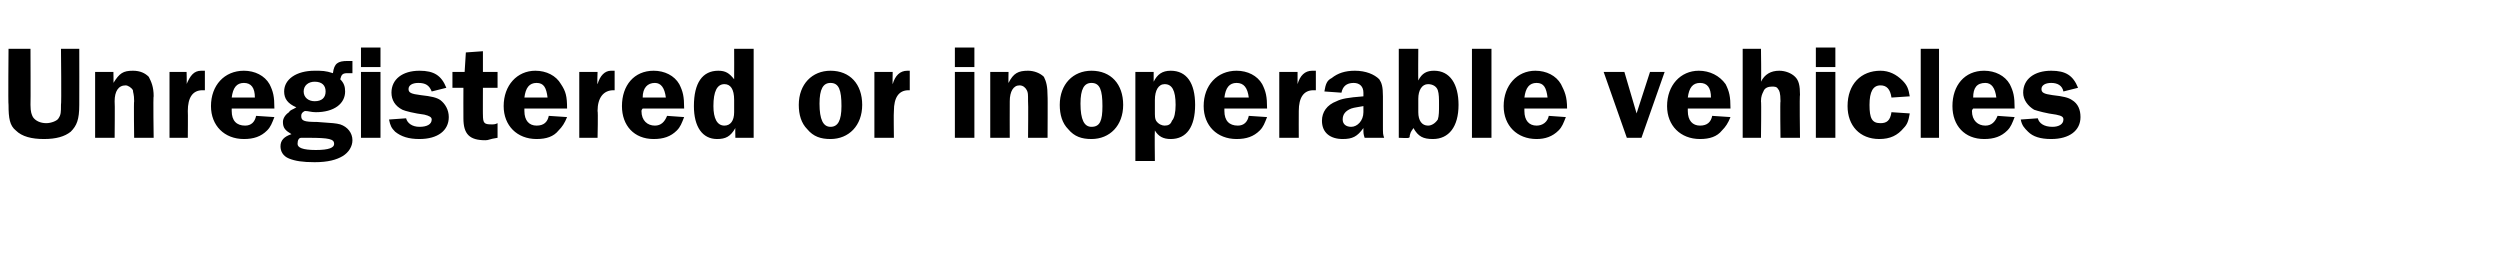 <?xml version="1.0" standalone="no"?><!DOCTYPE svg PUBLIC "-//W3C//DTD SVG 1.1//EN" "http://www.w3.org/Graphics/SVG/1.1/DTD/svg11.dtd"><svg xmlns="http://www.w3.org/2000/svg" version="1.1" width="205px" height="21.7px" viewBox="0 -4 205 21.7" style="top:-4px">  <desc>Unregistered or inoperable vehicles</desc>  <defs/>  <g id="Polygon56800">    <path d="M 6.5 4.6 C 6.5 5.8 6.3 6.3 5.8 6.8 C 5.3 7.2 4.6 7.4 3.6 7.4 C 2.6 7.4 1.8 7.2 1.3 6.7 C 0.8 6.3 0.7 5.7 0.7 4.6 C 0.66 4.58 0.7 0 0.7 0 L 2.5 0 C 2.5 0 2.52 4.58 2.5 4.6 C 2.5 5.2 2.6 5.4 2.7 5.6 C 2.9 5.9 3.3 6.1 3.8 6.1 C 4.2 6.1 4.7 5.9 4.8 5.7 C 5 5.4 5 5.2 5 4.6 C 5.05 4.58 5 0 5 0 L 6.5 0 C 6.5 0 6.51 4.58 6.5 4.6 Z M 11 7.3 C 11 7.3 10.96 4.29 11 4.3 C 11 3.7 10.9 3.6 10.9 3.4 C 10.8 3.2 10.5 3 10.3 3 C 9.7 3 9.4 3.5 9.4 4.3 C 9.43 4.29 9.4 7.3 9.4 7.3 L 7.8 7.3 L 7.8 1.9 L 9.3 1.9 C 9.3 1.9 9.32 2.83 9.3 2.8 C 9.8 2 10.1 1.8 10.9 1.8 C 11.5 1.8 11.9 2 12.2 2.3 C 12.4 2.7 12.6 3.1 12.6 3.9 C 12.55 3.86 12.6 7.3 12.6 7.3 L 11 7.3 Z M 13.9 7.3 L 13.9 1.9 L 15.3 1.9 C 15.3 1.9 15.33 2.93 15.3 2.9 C 15.6 2.2 15.9 1.8 16.5 1.8 C 16.6 1.8 16.7 1.8 16.8 1.8 C 16.8 1.8 16.8 3.4 16.8 3.4 C 16.7 3.4 16.7 3.4 16.6 3.4 C 15.8 3.4 15.4 4 15.4 5.1 C 15.42 5.13 15.4 7.3 15.4 7.3 L 13.9 7.3 Z M 19 4.9 C 19 5 19 5.1 19 5.1 C 19 5.9 19.4 6.3 20.1 6.3 C 20.6 6.3 20.9 6 21 5.5 C 21 5.5 22.5 5.6 22.5 5.6 C 22.3 6.1 22.2 6.4 21.9 6.7 C 21.4 7.2 20.8 7.4 20 7.4 C 18.4 7.4 17.3 6.3 17.3 4.7 C 17.3 3 18.4 1.8 20 1.8 C 20.9 1.8 21.7 2.2 22.1 2.9 C 22.4 3.5 22.5 3.9 22.5 4.9 C 22.5 4.9 19 4.9 19 4.9 Z M 20.9 4 C 20.9 3.2 20.6 2.8 20 2.8 C 19.4 2.8 19.1 3.2 19 4 C 19 4 20.9 4 20.9 4 Z M 28.9 2 C 28.7 2 28.6 2 28.5 2 C 28.1 2 28 2.1 27.9 2.5 C 28.2 2.8 28.3 3.1 28.3 3.5 C 28.3 4.5 27.4 5.2 25.9 5.2 C 25.5 5.2 25.3 5.1 25 5.1 C 24.8 5.2 24.7 5.3 24.7 5.5 C 24.7 5.9 24.9 6 26 6 C 27.4 6.1 27.5 6.1 27.9 6.2 C 28.5 6.4 28.9 6.9 28.9 7.5 C 28.9 8 28.6 8.5 28.1 8.8 C 27.6 9.1 26.9 9.3 25.8 9.3 C 24.8 9.3 24.2 9.2 23.7 9 C 23.2 8.8 23 8.4 23 8 C 23 7.5 23.3 7.2 23.9 7 C 23.4 6.7 23.2 6.5 23.2 6 C 23.2 5.7 23.4 5.4 23.7 5.2 C 23.8 5 24 5 24.3 4.8 C 23.6 4.5 23.3 4.1 23.3 3.5 C 23.3 2.5 24.3 1.8 25.8 1.8 C 26.4 1.8 26.7 1.8 27.3 2 C 27.4 1.2 27.7 1 28.5 1 C 28.7 1 28.7 1 28.9 1 C 28.9 1 28.9 2 28.9 2 Z M 25.8 2.7 C 25.3 2.7 24.9 3 24.9 3.5 C 24.9 4 25.3 4.3 25.8 4.3 C 26.4 4.3 26.7 4 26.7 3.5 C 26.7 3 26.4 2.7 25.8 2.7 C 25.8 2.7 25.8 2.7 25.8 2.7 Z M 24.9 7.3 C 24.8 7.3 24.8 7.3 24.7 7.3 C 24.5 7.3 24.4 7.5 24.4 7.8 C 24.4 8.1 24.8 8.3 25.9 8.3 C 27 8.3 27.4 8.1 27.4 7.8 C 27.4 7.4 27 7.3 25.3 7.3 C 25.3 7.3 24.9 7.3 24.9 7.3 Z M 31.2 7.3 L 29.6 7.3 L 29.6 1.9 L 31.2 1.9 L 31.2 7.3 Z M 31.2 1.5 L 29.6 1.5 L 29.6 -0.1 L 31.2 -0.1 L 31.2 1.5 Z M 35.4 3.5 C 35.2 3 34.9 2.8 34.3 2.8 C 33.8 2.8 33.5 3 33.5 3.3 C 33.5 3.6 33.7 3.7 34.5 3.8 C 35.4 3.9 35.8 4 36.1 4.2 C 36.5 4.5 36.8 5 36.8 5.6 C 36.8 6.7 35.9 7.4 34.4 7.4 C 33.5 7.4 32.9 7.2 32.4 6.8 C 32.1 6.5 32 6.3 31.9 5.8 C 31.9 5.8 33.3 5.7 33.3 5.7 C 33.4 6.1 33.8 6.4 34.4 6.4 C 35 6.4 35.4 6.2 35.4 5.8 C 35.4 5.6 35.2 5.5 34.8 5.4 C 34 5.3 33.2 5.1 33 5 C 32.4 4.7 32.1 4.2 32.1 3.6 C 32.1 2.5 33 1.8 34.4 1.8 C 35.6 1.8 36.2 2.2 36.6 3.2 C 36.6 3.2 35.4 3.5 35.4 3.5 Z M 39.6 5.4 C 39.6 6.1 39.7 6.2 40.3 6.2 C 40.5 6.2 40.6 6.2 40.8 6.1 C 40.8 6.1 40.8 7.3 40.8 7.3 C 40.1 7.4 40.1 7.5 39.8 7.5 C 38.5 7.5 38 7 38 5.7 C 37.99 5.69 38 3.2 38 3.2 L 37.1 3.2 L 37.1 1.9 L 38.1 1.9 L 38.2 0.3 L 39.6 0.2 L 39.6 1.9 L 40.8 1.9 L 40.8 3.2 L 39.6 3.2 C 39.6 3.2 39.59 5.44 39.6 5.4 Z M 43 4.9 C 43 5 43 5.1 43 5.1 C 43 5.9 43.4 6.3 44 6.3 C 44.6 6.3 44.9 6 45 5.5 C 45 5.5 46.5 5.6 46.5 5.6 C 46.3 6.1 46.1 6.4 45.8 6.7 C 45.4 7.2 44.8 7.4 44 7.4 C 42.4 7.4 41.3 6.3 41.3 4.7 C 41.3 3 42.4 1.8 43.9 1.8 C 44.8 1.8 45.6 2.2 46 2.9 C 46.4 3.5 46.5 3.9 46.5 4.9 C 46.5 4.9 43 4.9 43 4.9 Z M 44.9 4 C 44.8 3.2 44.6 2.8 44 2.8 C 43.4 2.8 43.1 3.2 43 4 C 43 4 44.9 4 44.9 4 Z M 47.5 7.3 L 47.5 1.9 L 49 1.9 C 49 1.9 48.96 2.93 49 2.9 C 49.2 2.2 49.6 1.8 50.1 1.8 C 50.2 1.8 50.3 1.8 50.4 1.8 C 50.4 1.8 50.4 3.4 50.4 3.4 C 50.4 3.4 50.3 3.4 50.3 3.4 C 49.5 3.4 49 4 49 5.1 C 49.05 5.13 49 7.3 49 7.3 L 47.5 7.3 Z M 52.7 4.9 C 52.6 5 52.6 5.1 52.6 5.1 C 52.6 5.9 53.1 6.3 53.7 6.3 C 54.2 6.3 54.5 6 54.7 5.5 C 54.7 5.5 56.1 5.6 56.1 5.6 C 55.9 6.1 55.8 6.4 55.5 6.7 C 55 7.2 54.4 7.4 53.6 7.4 C 52 7.4 51 6.3 51 4.7 C 51 3 52 1.8 53.6 1.8 C 54.5 1.8 55.3 2.2 55.7 2.9 C 56 3.5 56.1 3.9 56.1 4.9 C 56.1 4.9 52.7 4.9 52.7 4.9 Z M 54.6 4 C 54.5 3.2 54.2 2.8 53.7 2.8 C 53.1 2.8 52.7 3.2 52.7 4 C 52.7 4 54.6 4 54.6 4 Z M 61.8 7.3 L 60.3 7.3 C 60.3 7.3 60.28 6.49 60.3 6.5 C 59.9 7.2 59.5 7.4 58.8 7.4 C 57.6 7.4 56.9 6.4 56.9 4.7 C 56.9 2.8 57.6 1.8 58.9 1.8 C 59.5 1.8 59.8 2 60.2 2.5 C 60.21 2.49 60.2 0 60.2 0 L 61.8 0 L 61.8 7.3 Z M 60.2 4.2 C 60.2 3.3 59.9 2.9 59.4 2.9 C 58.8 2.9 58.5 3.5 58.5 4.7 C 58.5 5.7 58.8 6.3 59.4 6.3 C 59.9 6.3 60.2 5.9 60.2 5.2 C 60.2 5.2 60.2 4.2 60.2 4.2 Z M 70.7 4.6 C 70.7 6.3 69.6 7.4 68.1 7.4 C 67.3 7.4 66.7 7.2 66.2 6.6 C 65.7 6.1 65.5 5.4 65.5 4.6 C 65.5 2.9 66.6 1.8 68.1 1.8 C 69.7 1.8 70.7 2.9 70.7 4.6 Z M 67.2 4.5 C 67.2 5.8 67.5 6.4 68.1 6.4 C 68.7 6.4 69 5.9 69 4.7 C 69 3.4 68.8 2.8 68.1 2.8 C 67.5 2.8 67.2 3.3 67.2 4.5 Z M 71.7 7.3 L 71.7 1.9 L 73.2 1.9 C 73.2 1.9 73.18 2.93 73.2 2.9 C 73.4 2.2 73.8 1.8 74.4 1.8 C 74.4 1.8 74.5 1.8 74.6 1.8 C 74.6 1.8 74.6 3.4 74.6 3.4 C 74.6 3.4 74.5 3.4 74.5 3.4 C 73.7 3.4 73.3 4 73.3 5.1 C 73.27 5.13 73.3 7.3 73.3 7.3 L 71.7 7.3 Z M 79.9 7.3 L 78.3 7.3 L 78.3 1.9 L 79.9 1.9 L 79.9 7.3 Z M 79.9 1.5 L 78.3 1.5 L 78.3 -0.1 L 79.9 -0.1 L 79.9 1.5 Z M 84.3 7.3 C 84.3 7.3 84.33 4.29 84.3 4.3 C 84.3 3.7 84.3 3.6 84.2 3.4 C 84.1 3.2 83.9 3 83.6 3 C 83.1 3 82.8 3.5 82.8 4.3 C 82.79 4.29 82.8 7.3 82.8 7.3 L 81.2 7.3 L 81.2 1.9 L 82.7 1.9 C 82.7 1.9 82.68 2.83 82.7 2.8 C 83.1 2 83.5 1.8 84.3 1.8 C 84.8 1.8 85.3 2 85.6 2.3 C 85.8 2.7 85.9 3.1 85.9 3.9 C 85.92 3.86 85.9 7.3 85.9 7.3 L 84.3 7.3 Z M 92.1 4.6 C 92.1 6.3 91 7.4 89.5 7.4 C 88.7 7.4 88.1 7.2 87.6 6.6 C 87.1 6.1 86.9 5.4 86.9 4.6 C 86.9 2.9 88 1.8 89.5 1.8 C 91.1 1.8 92.1 2.9 92.1 4.6 Z M 88.6 4.5 C 88.6 5.8 88.9 6.4 89.5 6.4 C 90.2 6.4 90.4 5.9 90.4 4.7 C 90.4 3.4 90.2 2.8 89.5 2.8 C 88.9 2.8 88.6 3.3 88.6 4.5 Z M 93.1 1.9 L 94.6 1.9 C 94.6 1.9 94.6 2.71 94.6 2.7 C 94.9 2.1 95.3 1.8 96 1.8 C 97.3 1.8 98 2.8 98 4.6 C 98 6.4 97.3 7.4 96 7.4 C 95.4 7.4 95 7.2 94.7 6.7 C 94.67 6.74 94.7 9.2 94.7 9.2 L 93.1 9.2 L 93.1 1.9 Z M 94.7 5 C 94.7 5.6 94.7 5.7 94.8 5.9 C 95 6.2 95.3 6.3 95.5 6.3 C 95.8 6.3 96 6.2 96.1 5.9 C 96.3 5.7 96.4 5.2 96.4 4.6 C 96.4 3.4 96.1 2.9 95.5 2.9 C 95 2.9 94.7 3.4 94.7 4.2 C 94.7 4.2 94.7 5 94.7 5 Z M 100.4 4.9 C 100.4 5 100.4 5.1 100.4 5.1 C 100.4 5.9 100.8 6.3 101.5 6.3 C 102 6.3 102.3 6 102.4 5.5 C 102.4 5.5 103.9 5.6 103.9 5.6 C 103.7 6.1 103.6 6.4 103.3 6.7 C 102.8 7.2 102.2 7.4 101.4 7.4 C 99.8 7.4 98.7 6.3 98.7 4.7 C 98.7 3 99.8 1.8 101.4 1.8 C 102.3 1.8 103.1 2.2 103.5 2.9 C 103.8 3.5 103.9 3.9 103.9 4.9 C 103.9 4.9 100.4 4.9 100.4 4.9 Z M 102.4 4 C 102.3 3.2 102 2.8 101.4 2.8 C 100.8 2.8 100.5 3.2 100.4 4 C 100.4 4 102.4 4 102.4 4 Z M 104.9 7.3 L 104.9 1.9 L 106.4 1.9 C 106.4 1.9 106.4 2.93 106.4 2.9 C 106.6 2.2 107 1.8 107.6 1.8 C 107.6 1.8 107.8 1.8 107.9 1.8 C 107.9 1.8 107.9 3.4 107.9 3.4 C 107.8 3.4 107.7 3.4 107.7 3.4 C 106.9 3.4 106.5 4 106.5 5.1 C 106.49 5.13 106.5 7.3 106.5 7.3 L 104.9 7.3 Z M 111.9 7.3 C 111.8 7 111.8 6.9 111.8 6.6 C 111.8 6.6 111.8 6.6 111.8 6.5 C 111.3 7.2 110.9 7.4 110.1 7.4 C 109.1 7.4 108.4 6.9 108.4 5.9 C 108.4 5.2 108.8 4.6 109.6 4.3 C 110 4.1 110.5 4 111.8 3.9 C 111.8 3.9 111.8 3.6 111.8 3.6 C 111.8 3.1 111.5 2.8 111 2.8 C 110.4 2.8 110.1 3.1 110 3.6 C 110 3.6 108.6 3.5 108.6 3.5 C 108.7 2.9 108.8 2.6 109.2 2.4 C 109.7 2 110.3 1.8 111.1 1.8 C 112 1.8 112.7 2.1 113.1 2.5 C 113.3 2.8 113.4 3.1 113.4 3.9 C 113.4 3.9 113.4 6.3 113.4 6.3 C 113.4 7 113.4 7 113.5 7.3 C 113.5 7.3 111.9 7.3 111.9 7.3 Z M 111.8 4.7 C 111.3 4.8 111.1 4.8 110.8 4.9 C 110.3 5.1 110.1 5.4 110.1 5.8 C 110.1 6.2 110.4 6.4 110.8 6.4 C 111.3 6.4 111.8 5.9 111.8 5.2 C 111.8 5.2 111.8 4.7 111.8 4.7 Z M 116.3 2.6 C 116.6 2 117 1.8 117.6 1.8 C 118.9 1.8 119.6 2.9 119.6 4.6 C 119.6 6.4 118.8 7.4 117.5 7.4 C 116.7 7.4 116.3 7.2 115.9 6.5 C 115.8 6.7 115.7 6.7 115.6 7.1 C 115.6 7.2 115.6 7.3 115.5 7.3 C 115.53 7.34 114.7 7.3 114.7 7.3 L 114.7 0 L 116.3 0 C 116.3 0 116.28 2.6 116.3 2.6 Z M 116.3 5.2 C 116.3 5.9 116.6 6.3 117.1 6.3 C 117.4 6.3 117.7 6.1 117.9 5.8 C 118 5.5 118 5.1 118 4.6 C 118 4.1 118 3.7 117.9 3.4 C 117.8 3.1 117.5 2.9 117.1 2.9 C 116.6 2.9 116.3 3.4 116.3 4.1 C 116.3 4.1 116.3 5.2 116.3 5.2 Z M 120.7 0 L 122.3 0 L 122.3 7.3 L 120.7 7.3 L 120.7 0 Z M 125 4.9 C 125 5 125 5.1 125 5.1 C 125 5.9 125.4 6.3 126 6.3 C 126.5 6.3 126.9 6 127 5.5 C 127 5.5 128.4 5.6 128.4 5.6 C 128.2 6.1 128.1 6.4 127.8 6.7 C 127.3 7.2 126.7 7.4 126 7.4 C 124.4 7.4 123.3 6.3 123.3 4.7 C 123.3 3 124.4 1.8 125.9 1.8 C 126.8 1.8 127.6 2.2 128 2.9 C 128.3 3.5 128.5 3.9 128.5 4.9 C 128.5 4.9 125 4.9 125 4.9 Z M 126.9 4 C 126.8 3.2 126.6 2.8 126 2.8 C 125.4 2.8 125.1 3.2 125 4 C 125 4 126.9 4 126.9 4 Z M 134.6 7.3 L 133.4 7.3 L 131.5 1.9 L 133.2 1.9 L 134.2 5.3 L 135.3 1.9 L 136.5 1.9 L 134.6 7.3 Z M 138.4 4.9 C 138.4 5 138.4 5.1 138.4 5.1 C 138.4 5.9 138.8 6.3 139.4 6.3 C 140 6.3 140.3 6 140.4 5.5 C 140.4 5.5 141.9 5.6 141.9 5.6 C 141.7 6.1 141.5 6.4 141.2 6.7 C 140.8 7.2 140.2 7.4 139.4 7.4 C 137.8 7.4 136.7 6.3 136.7 4.7 C 136.7 3 137.8 1.8 139.3 1.8 C 140.2 1.8 141 2.2 141.5 2.9 C 141.8 3.5 141.9 3.9 141.9 4.9 C 141.9 4.9 138.4 4.9 138.4 4.9 Z M 140.3 4 C 140.3 3.2 140 2.8 139.4 2.8 C 138.8 2.8 138.5 3.2 138.4 4 C 138.4 4 140.3 4 140.3 4 Z M 144.4 2.7 C 144.7 2.1 145.2 1.8 145.9 1.8 C 146.4 1.8 146.9 2 147.2 2.3 C 147.5 2.6 147.6 3 147.6 3.8 C 147.55 3.75 147.6 7.3 147.6 7.3 L 146 7.3 C 146 7.3 145.96 4.28 146 4.3 C 146 3.6 145.9 3.4 145.8 3.3 C 145.7 3.1 145.5 3.1 145.3 3.1 C 145 3.1 144.7 3.2 144.6 3.5 C 144.5 3.7 144.4 3.9 144.4 4.3 C 144.44 4.28 144.4 7.3 144.4 7.3 L 142.9 7.3 L 142.9 0 L 144.4 0 C 144.4 0 144.44 2.65 144.4 2.7 Z M 150.5 7.3 L 148.9 7.3 L 148.9 1.9 L 150.5 1.9 L 150.5 7.3 Z M 150.5 1.5 L 148.9 1.5 L 148.9 -0.1 L 150.5 -0.1 L 150.5 1.5 Z M 156.6 5.3 C 156.5 5.9 156.4 6.2 156.1 6.5 C 155.6 7.1 155 7.4 154.1 7.4 C 152.5 7.4 151.5 6.3 151.5 4.7 C 151.5 2.9 152.6 1.8 154.2 1.8 C 154.9 1.8 155.5 2.1 156 2.6 C 156.4 3 156.5 3.3 156.6 3.9 C 156.6 3.9 155.1 4 155.1 4 C 155 3.3 154.7 3 154.2 3 C 153.6 3 153.3 3.5 153.3 4.6 C 153.3 5.7 153.5 6.1 154.2 6.1 C 154.7 6.1 155 5.9 155.1 5.2 C 155.1 5.2 156.6 5.3 156.6 5.3 Z M 157.5 0 L 159 0 L 159 7.3 L 157.5 7.3 L 157.5 0 Z M 161.8 4.9 C 161.7 5 161.7 5.1 161.7 5.1 C 161.7 5.9 162.2 6.3 162.8 6.3 C 163.3 6.3 163.6 6 163.8 5.5 C 163.8 5.5 165.2 5.6 165.2 5.6 C 165 6.1 164.9 6.4 164.6 6.7 C 164.1 7.2 163.5 7.4 162.7 7.4 C 161.1 7.4 160.1 6.3 160.1 4.7 C 160.1 3 161.1 1.8 162.7 1.8 C 163.6 1.8 164.4 2.2 164.8 2.9 C 165.1 3.5 165.2 3.9 165.2 4.9 C 165.2 4.9 161.8 4.9 161.8 4.9 Z M 163.7 4 C 163.6 3.2 163.3 2.8 162.8 2.8 C 162.1 2.8 161.8 3.2 161.8 4 C 161.8 4 163.7 4 163.7 4 Z M 169.2 3.5 C 169.1 3 168.7 2.8 168.2 2.8 C 167.7 2.8 167.4 3 167.4 3.3 C 167.4 3.6 167.6 3.7 168.3 3.8 C 169.2 3.9 169.6 4 169.9 4.2 C 170.4 4.5 170.6 5 170.6 5.6 C 170.6 6.7 169.7 7.4 168.2 7.4 C 167.3 7.4 166.7 7.2 166.3 6.8 C 166 6.5 165.8 6.3 165.7 5.8 C 165.7 5.8 167.1 5.7 167.1 5.7 C 167.2 6.1 167.6 6.4 168.3 6.4 C 168.8 6.4 169.2 6.2 169.2 5.8 C 169.2 5.6 169.1 5.5 168.6 5.4 C 167.8 5.3 167.1 5.1 166.8 5 C 166.3 4.7 165.9 4.2 165.9 3.6 C 165.9 2.5 166.8 1.8 168.2 1.8 C 169.4 1.8 170 2.2 170.4 3.2 C 170.4 3.2 169.2 3.5 169.2 3.5 Z " stroke="none" fill="#000"/>  </g></svg>